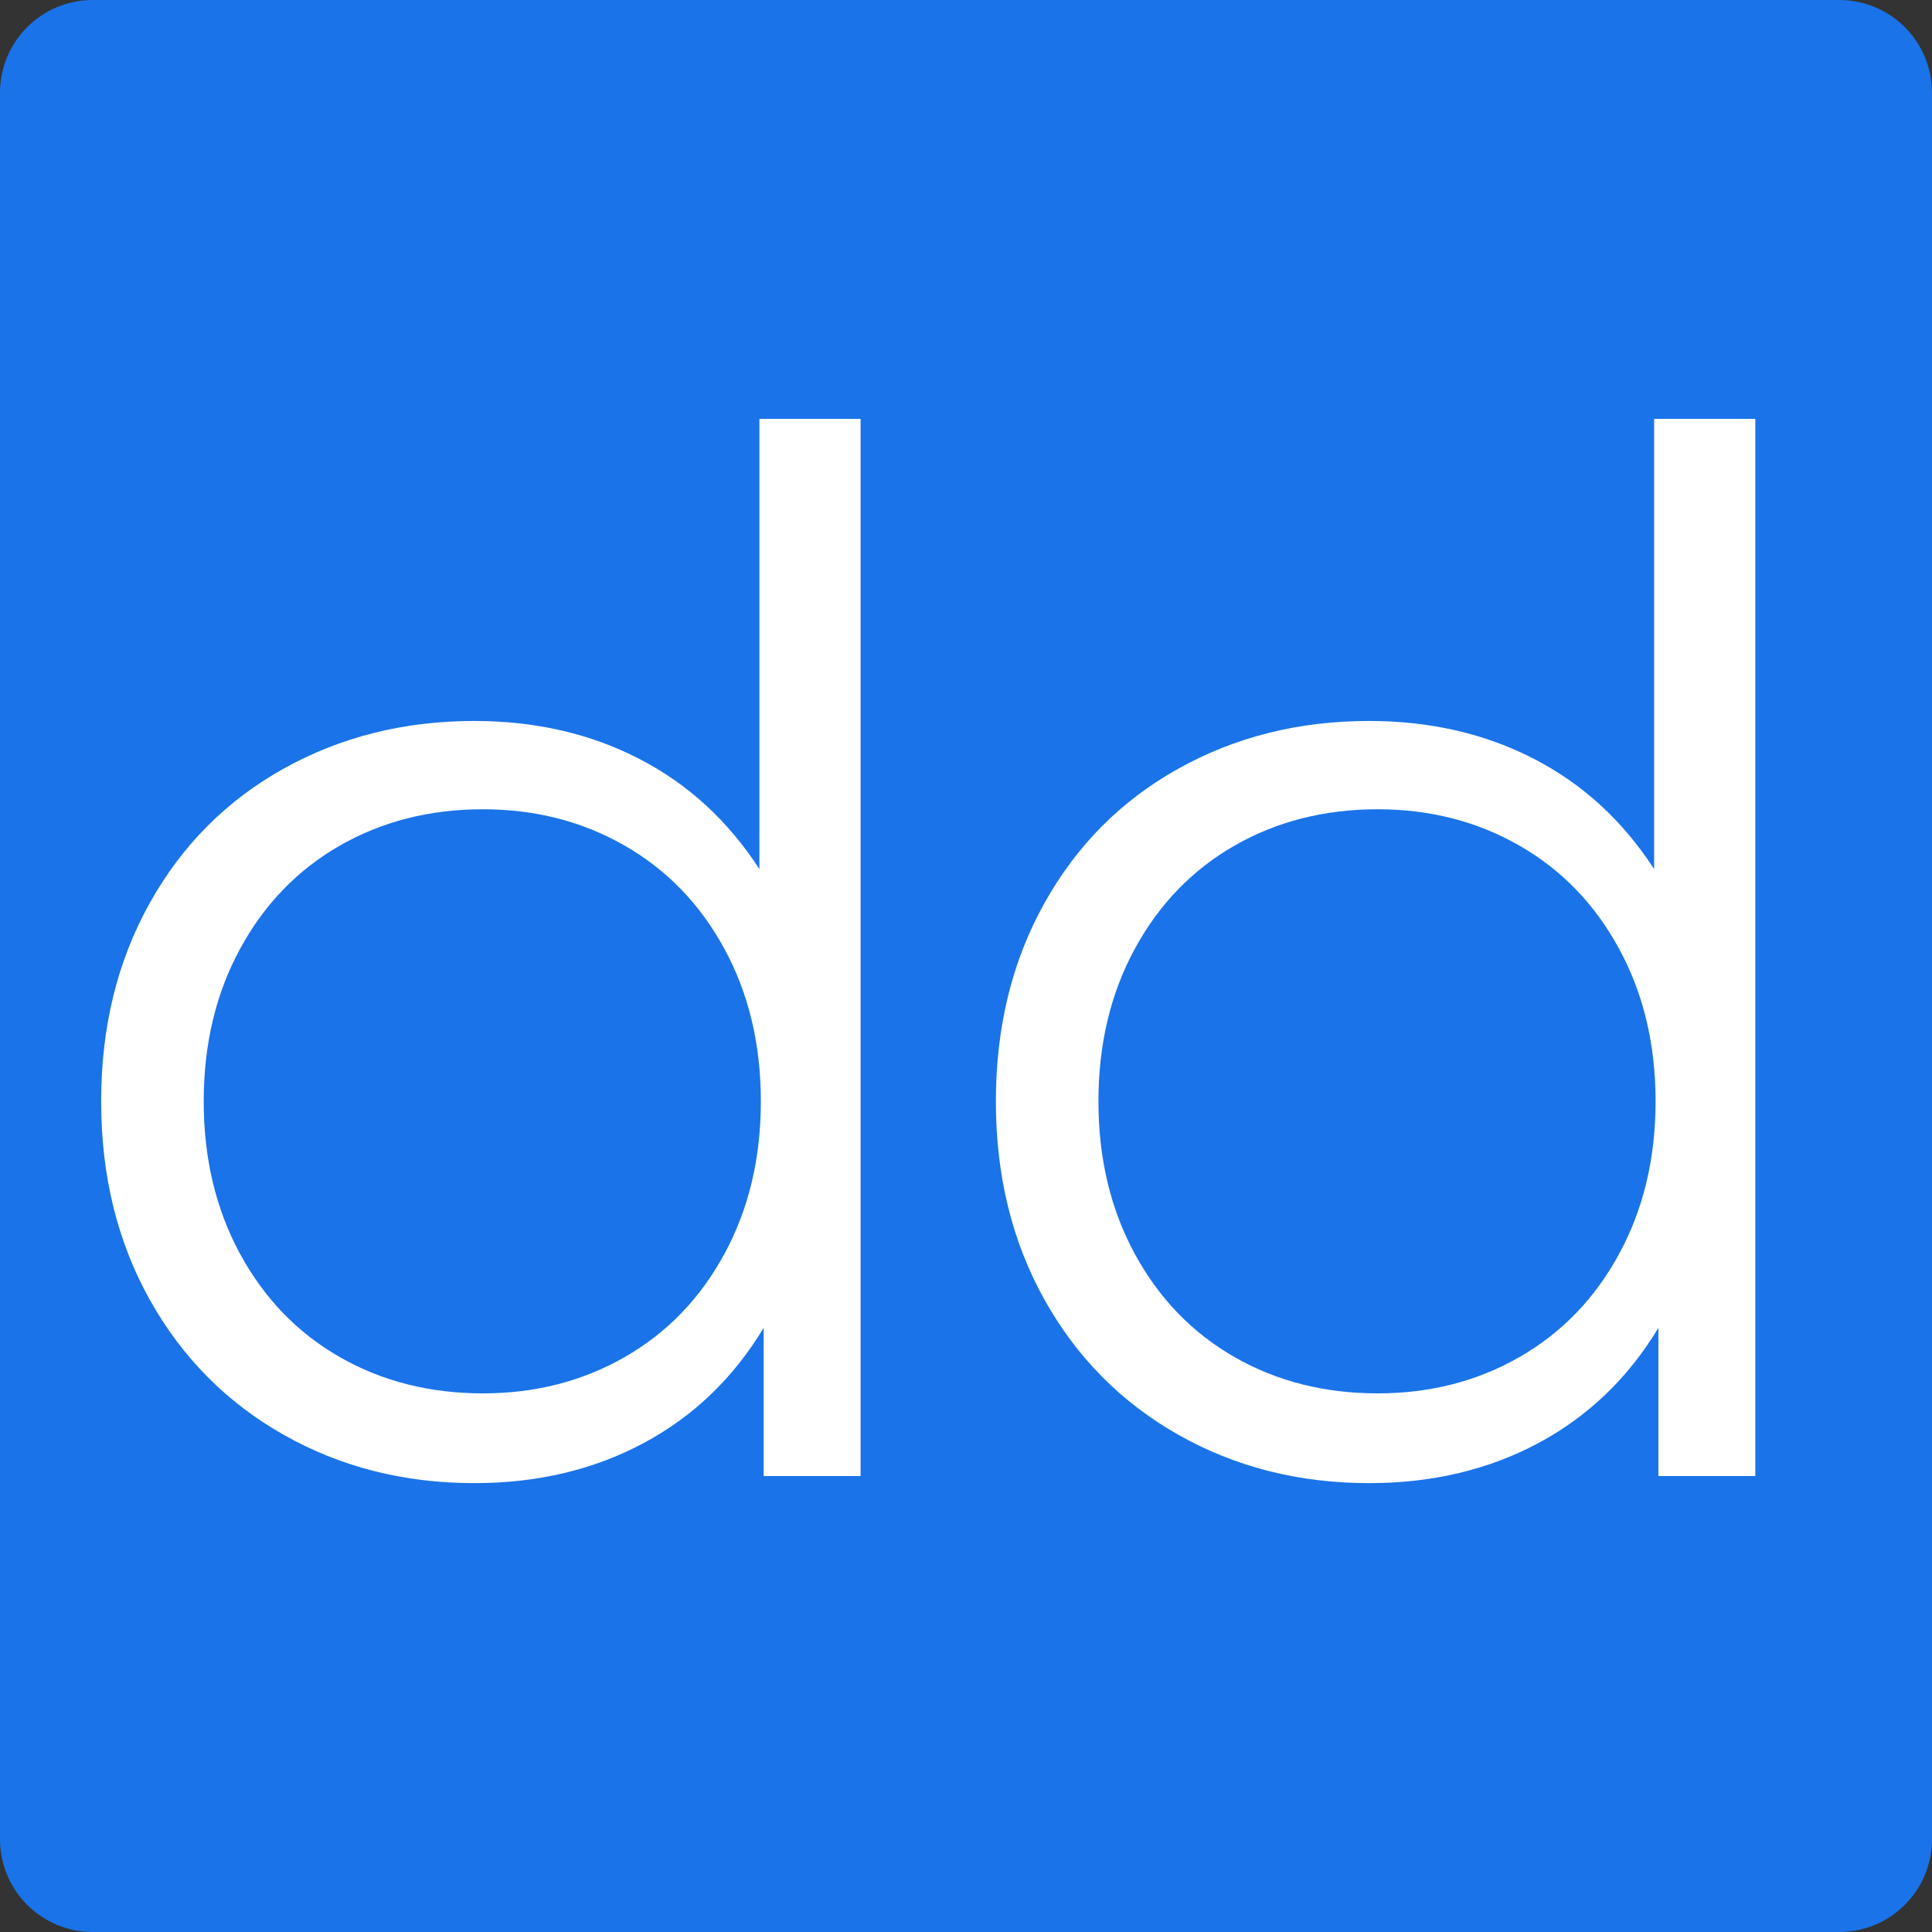 <svg xmlns="http://www.w3.org/2000/svg" xmlns:xlink="http://www.w3.org/1999/xlink" width="500" zoomAndPan="magnify" viewBox="0 0 375 375" height="500" preserveAspectRatio="xMidYMid meet"><rect x="0" y="0" width="375" height="375" fill="#333333" stroke="none"/><defs><clipPath id="151517a970"><path d="M 18 0 L 357 0 C 361.773 0 366.352 1.895 369.727 5.273 C 373.105 8.648 375 13.227 375 18 L 375 357 C 375 361.773 373.105 366.352 369.727 369.727 C 366.352 373.105 361.773 375 357 375 L 18 375 C 13.227 375 8.648 373.105 5.273 369.727 C 1.895 366.352 0 361.773 0 357 L 0 18 C 0 8.059 8.059 0 18 0 Z M 18 0 "></path></clipPath><clipPath id="f055f99a2e"><path d="M 18 0 L 357 0 C 361.773 0 366.352 1.895 369.727 5.273 C 373.105 8.648 375 13.227 375 18 L 375 357 C 375 361.773 373.105 366.352 369.727 369.727 C 366.352 373.105 361.773 375 357 375 L 18 375 C 13.227 375 8.648 373.105 5.273 369.727 C 1.895 366.352 0 361.773 0 357 L 0 18 C 0 8.059 8.059 0 18 0 Z M 18 0 "></path></clipPath><clipPath id="ffbc37ca8d"><rect x="0" width="375" y="0" height="375"></rect></clipPath></defs><g id="93e2ef527b"><g clip-rule="nonzero" clip-path="url(#151517a970)"><g transform="matrix(1,0,0,1,0,0)"><g clip-path="url(#ffbc37ca8d)"><g clip-rule="nonzero" clip-path="url(#f055f99a2e)"><rect x="0" width="375" height="375" y="0" style="fill:#1a73e8;fill-opacity:1;stroke:none;"></rect></g></g></g></g><g style="fill:#ffffff;fill-opacity:1;"><g transform="translate(6.915, 286.5)"><path style="stroke:none" d="M 160.125 -205.203 L 160.125 0 L 141.312 0 L 141.312 -28.766 C 135.414 -18.992 127.625 -11.523 117.938 -6.359 C 108.258 -1.203 97.336 1.375 85.172 1.375 C 71.535 1.375 59.188 -1.754 48.125 -8.016 C 37.062 -14.285 28.395 -23.039 22.125 -34.281 C 15.852 -45.531 12.719 -58.348 12.719 -72.734 C 12.719 -87.109 15.852 -99.922 22.125 -111.172 C 28.395 -122.422 37.062 -131.129 48.125 -137.297 C 59.188 -143.473 71.535 -146.562 85.172 -146.562 C 96.973 -146.562 107.617 -144.117 117.109 -139.234 C 126.609 -134.348 134.398 -127.207 140.484 -117.812 L 140.484 -205.203 Z M 86.828 -16.047 C 96.973 -16.047 106.145 -18.395 114.344 -23.094 C 122.551 -27.789 129.004 -34.473 133.703 -43.141 C 138.41 -51.805 140.766 -61.672 140.766 -72.734 C 140.766 -83.797 138.41 -93.656 133.703 -102.312 C 129.004 -110.977 122.551 -117.66 114.344 -122.359 C 106.145 -127.066 96.973 -129.422 86.828 -129.422 C 76.504 -129.422 67.238 -127.066 59.031 -122.359 C 50.832 -117.66 44.379 -110.977 39.672 -102.312 C 34.973 -93.656 32.625 -83.797 32.625 -72.734 C 32.625 -61.672 34.973 -51.805 39.672 -43.141 C 44.379 -34.473 50.832 -27.789 59.031 -23.094 C 67.238 -18.395 76.504 -16.047 86.828 -16.047 Z M 86.828 -16.047 "></path></g></g><g style="fill:#ffffff;fill-opacity:1;"><g transform="translate(180.581, 286.5)"><path style="stroke:none" d="M 160.125 -205.203 L 160.125 0 L 141.312 0 L 141.312 -28.766 C 135.414 -18.992 127.625 -11.523 117.938 -6.359 C 108.258 -1.203 97.336 1.375 85.172 1.375 C 71.535 1.375 59.188 -1.754 48.125 -8.016 C 37.062 -14.285 28.395 -23.039 22.125 -34.281 C 15.852 -45.531 12.719 -58.348 12.719 -72.734 C 12.719 -87.109 15.852 -99.922 22.125 -111.172 C 28.395 -122.422 37.062 -131.129 48.125 -137.297 C 59.188 -143.473 71.535 -146.562 85.172 -146.562 C 96.973 -146.562 107.617 -144.117 117.109 -139.234 C 126.609 -134.348 134.398 -127.207 140.484 -117.812 L 140.484 -205.203 Z M 86.828 -16.047 C 96.973 -16.047 106.145 -18.395 114.344 -23.094 C 122.551 -27.789 129.004 -34.473 133.703 -43.141 C 138.41 -51.805 140.766 -61.672 140.766 -72.734 C 140.766 -83.797 138.41 -93.656 133.703 -102.312 C 129.004 -110.977 122.551 -117.66 114.344 -122.359 C 106.145 -127.066 96.973 -129.422 86.828 -129.422 C 76.504 -129.422 67.238 -127.066 59.031 -122.359 C 50.832 -117.66 44.379 -110.977 39.672 -102.312 C 34.973 -93.656 32.625 -83.797 32.625 -72.734 C 32.625 -61.672 34.973 -51.805 39.672 -43.141 C 44.379 -34.473 50.832 -27.789 59.031 -23.094 C 67.238 -18.395 76.504 -16.047 86.828 -16.047 Z M 86.828 -16.047 "></path></g></g></g></svg>